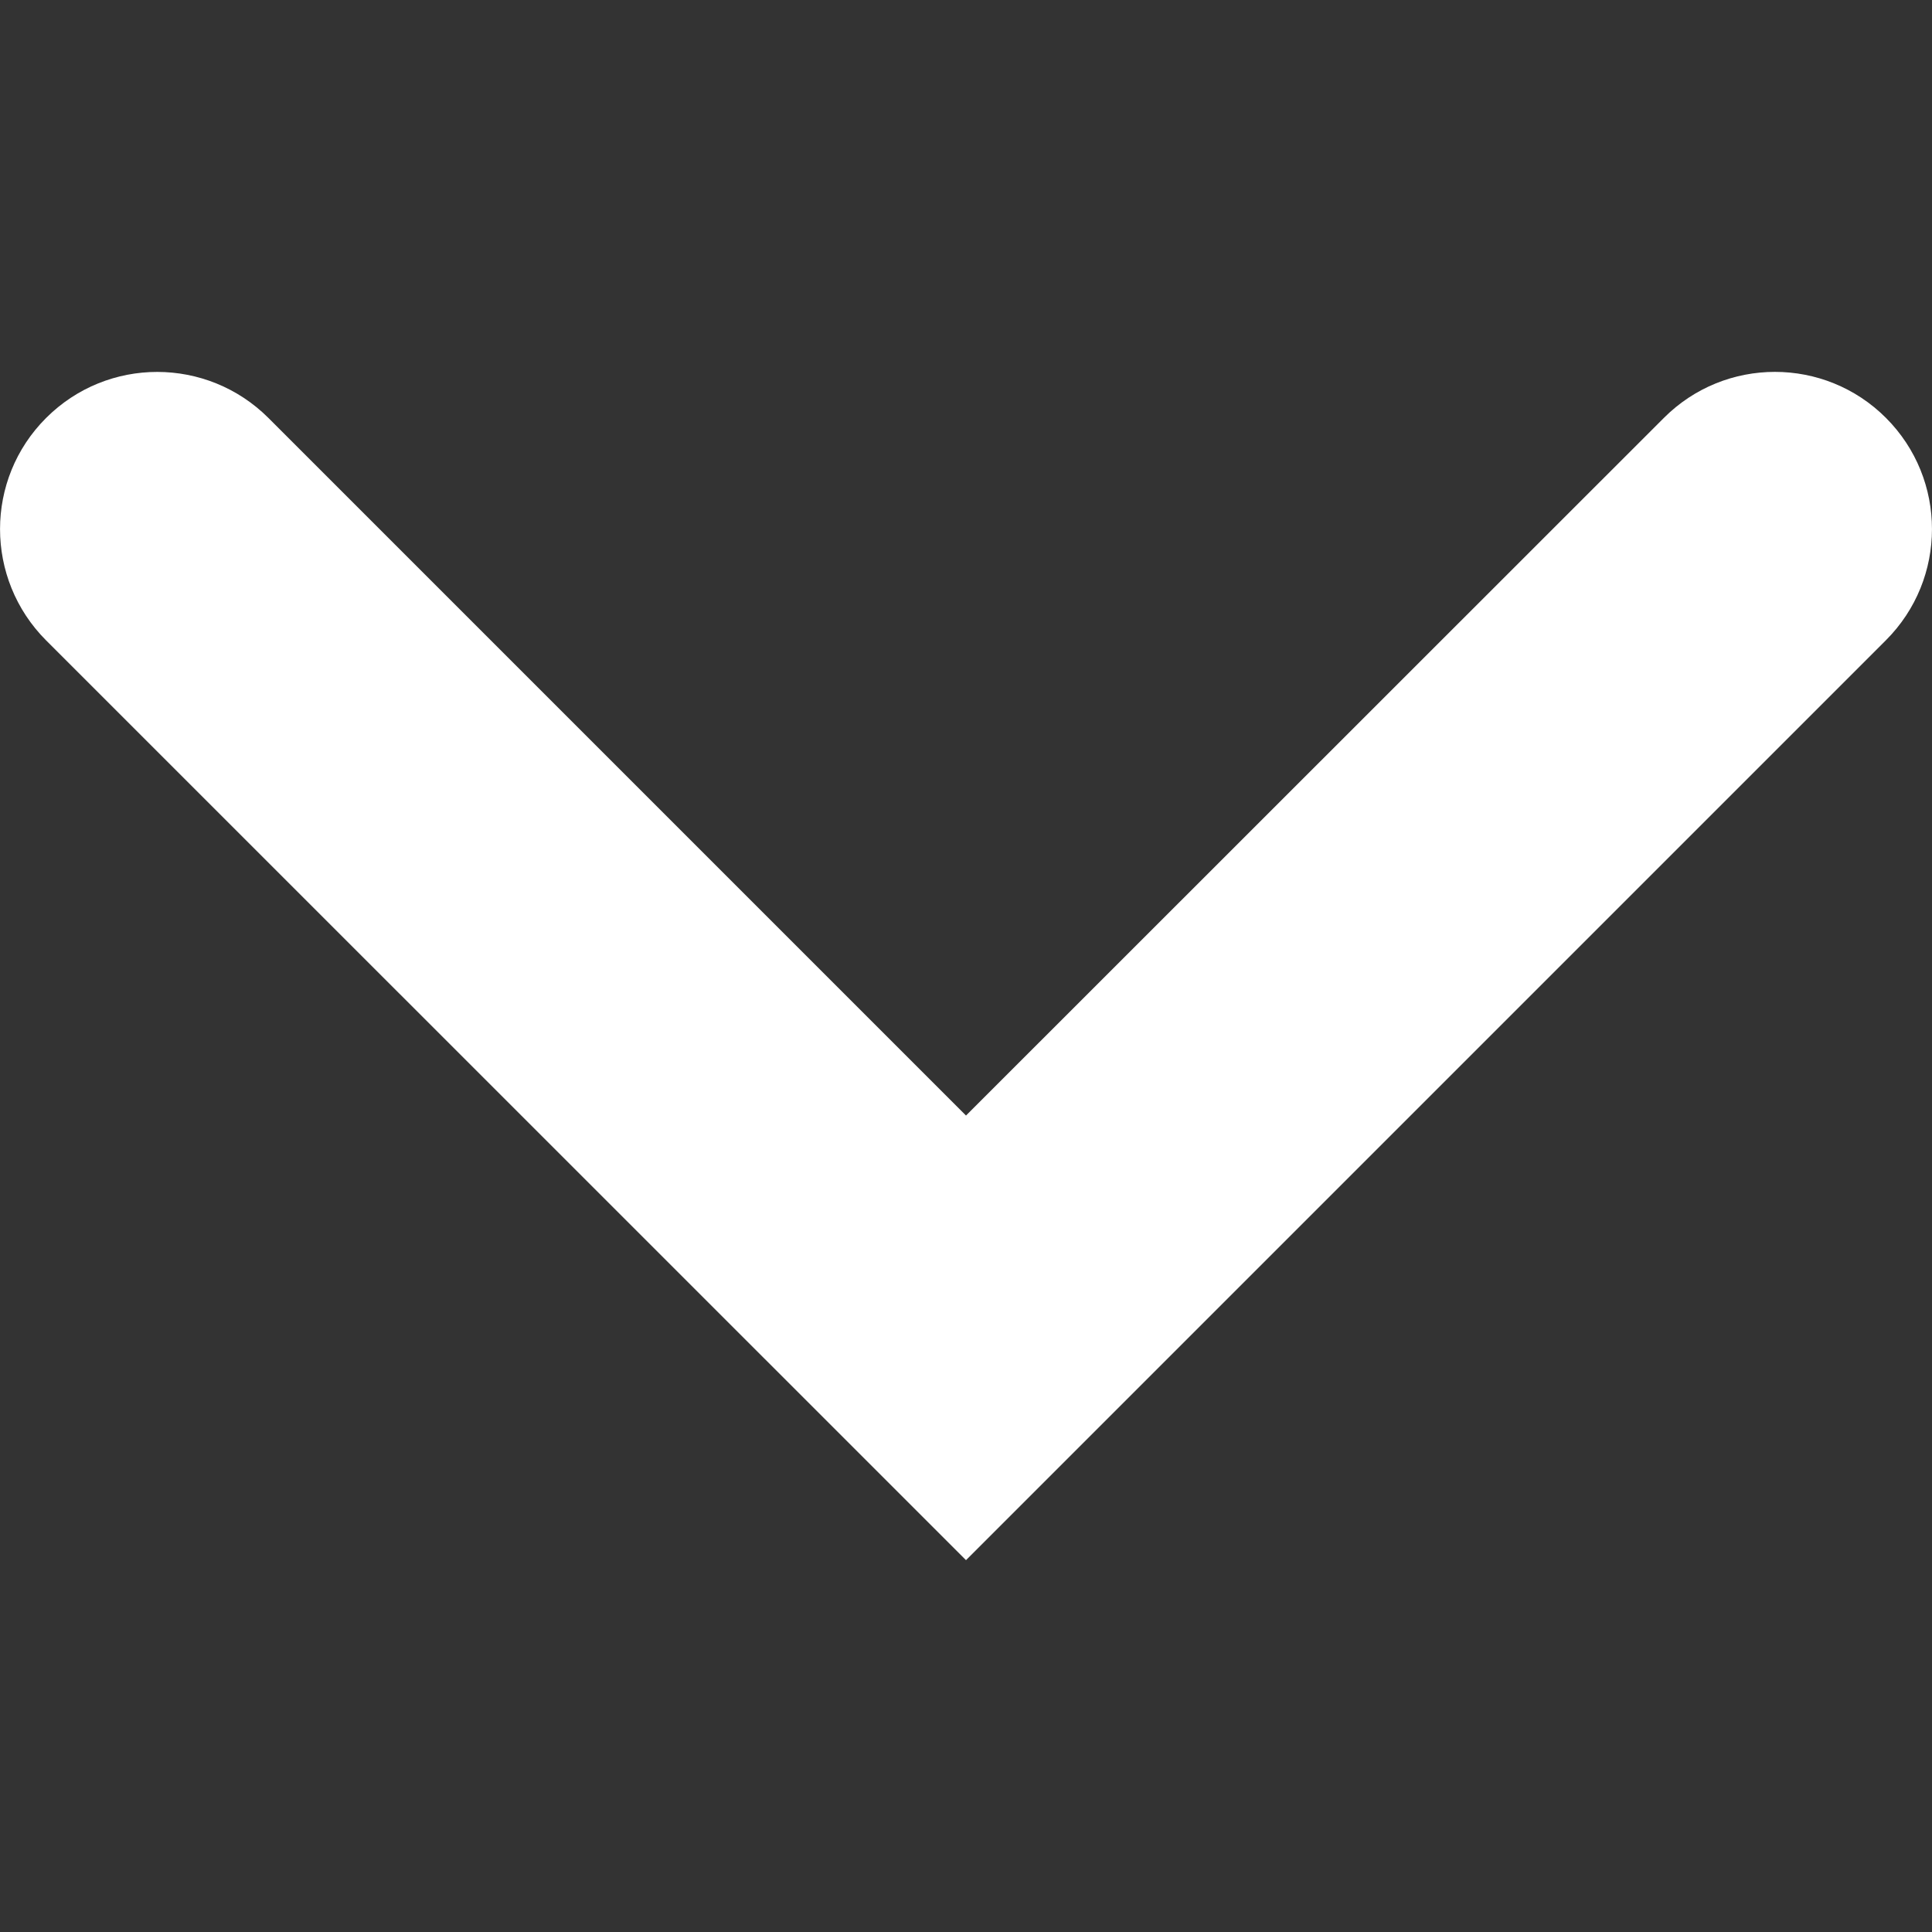 <?xml version="1.0" encoding="utf-8"?>
<svg xmlns="http://www.w3.org/2000/svg" fill="none" height="100%" overflow="visible" preserveAspectRatio="none" style="display: block;" viewBox="0 0 15 15" width="100%">
<rect x="0" y="0" width="15" height="15" fill="#333333" stroke="none"/>
<g id="arrow-down-angle-svgrepo-com 1">
<g id="Group">
<path d="M14.642 4.971L7.5 12.113L0.358 4.972C-0.119 4.494 -0.119 3.721 0.358 3.245C0.835 2.768 1.607 2.769 2.084 3.245L7.5 8.661L12.918 3.245C13.394 2.768 14.167 2.768 14.643 3.245C15.119 3.722 15.119 4.494 14.642 4.971Z" fill="white" id="Vector"/>
</g>
</g>
</svg>